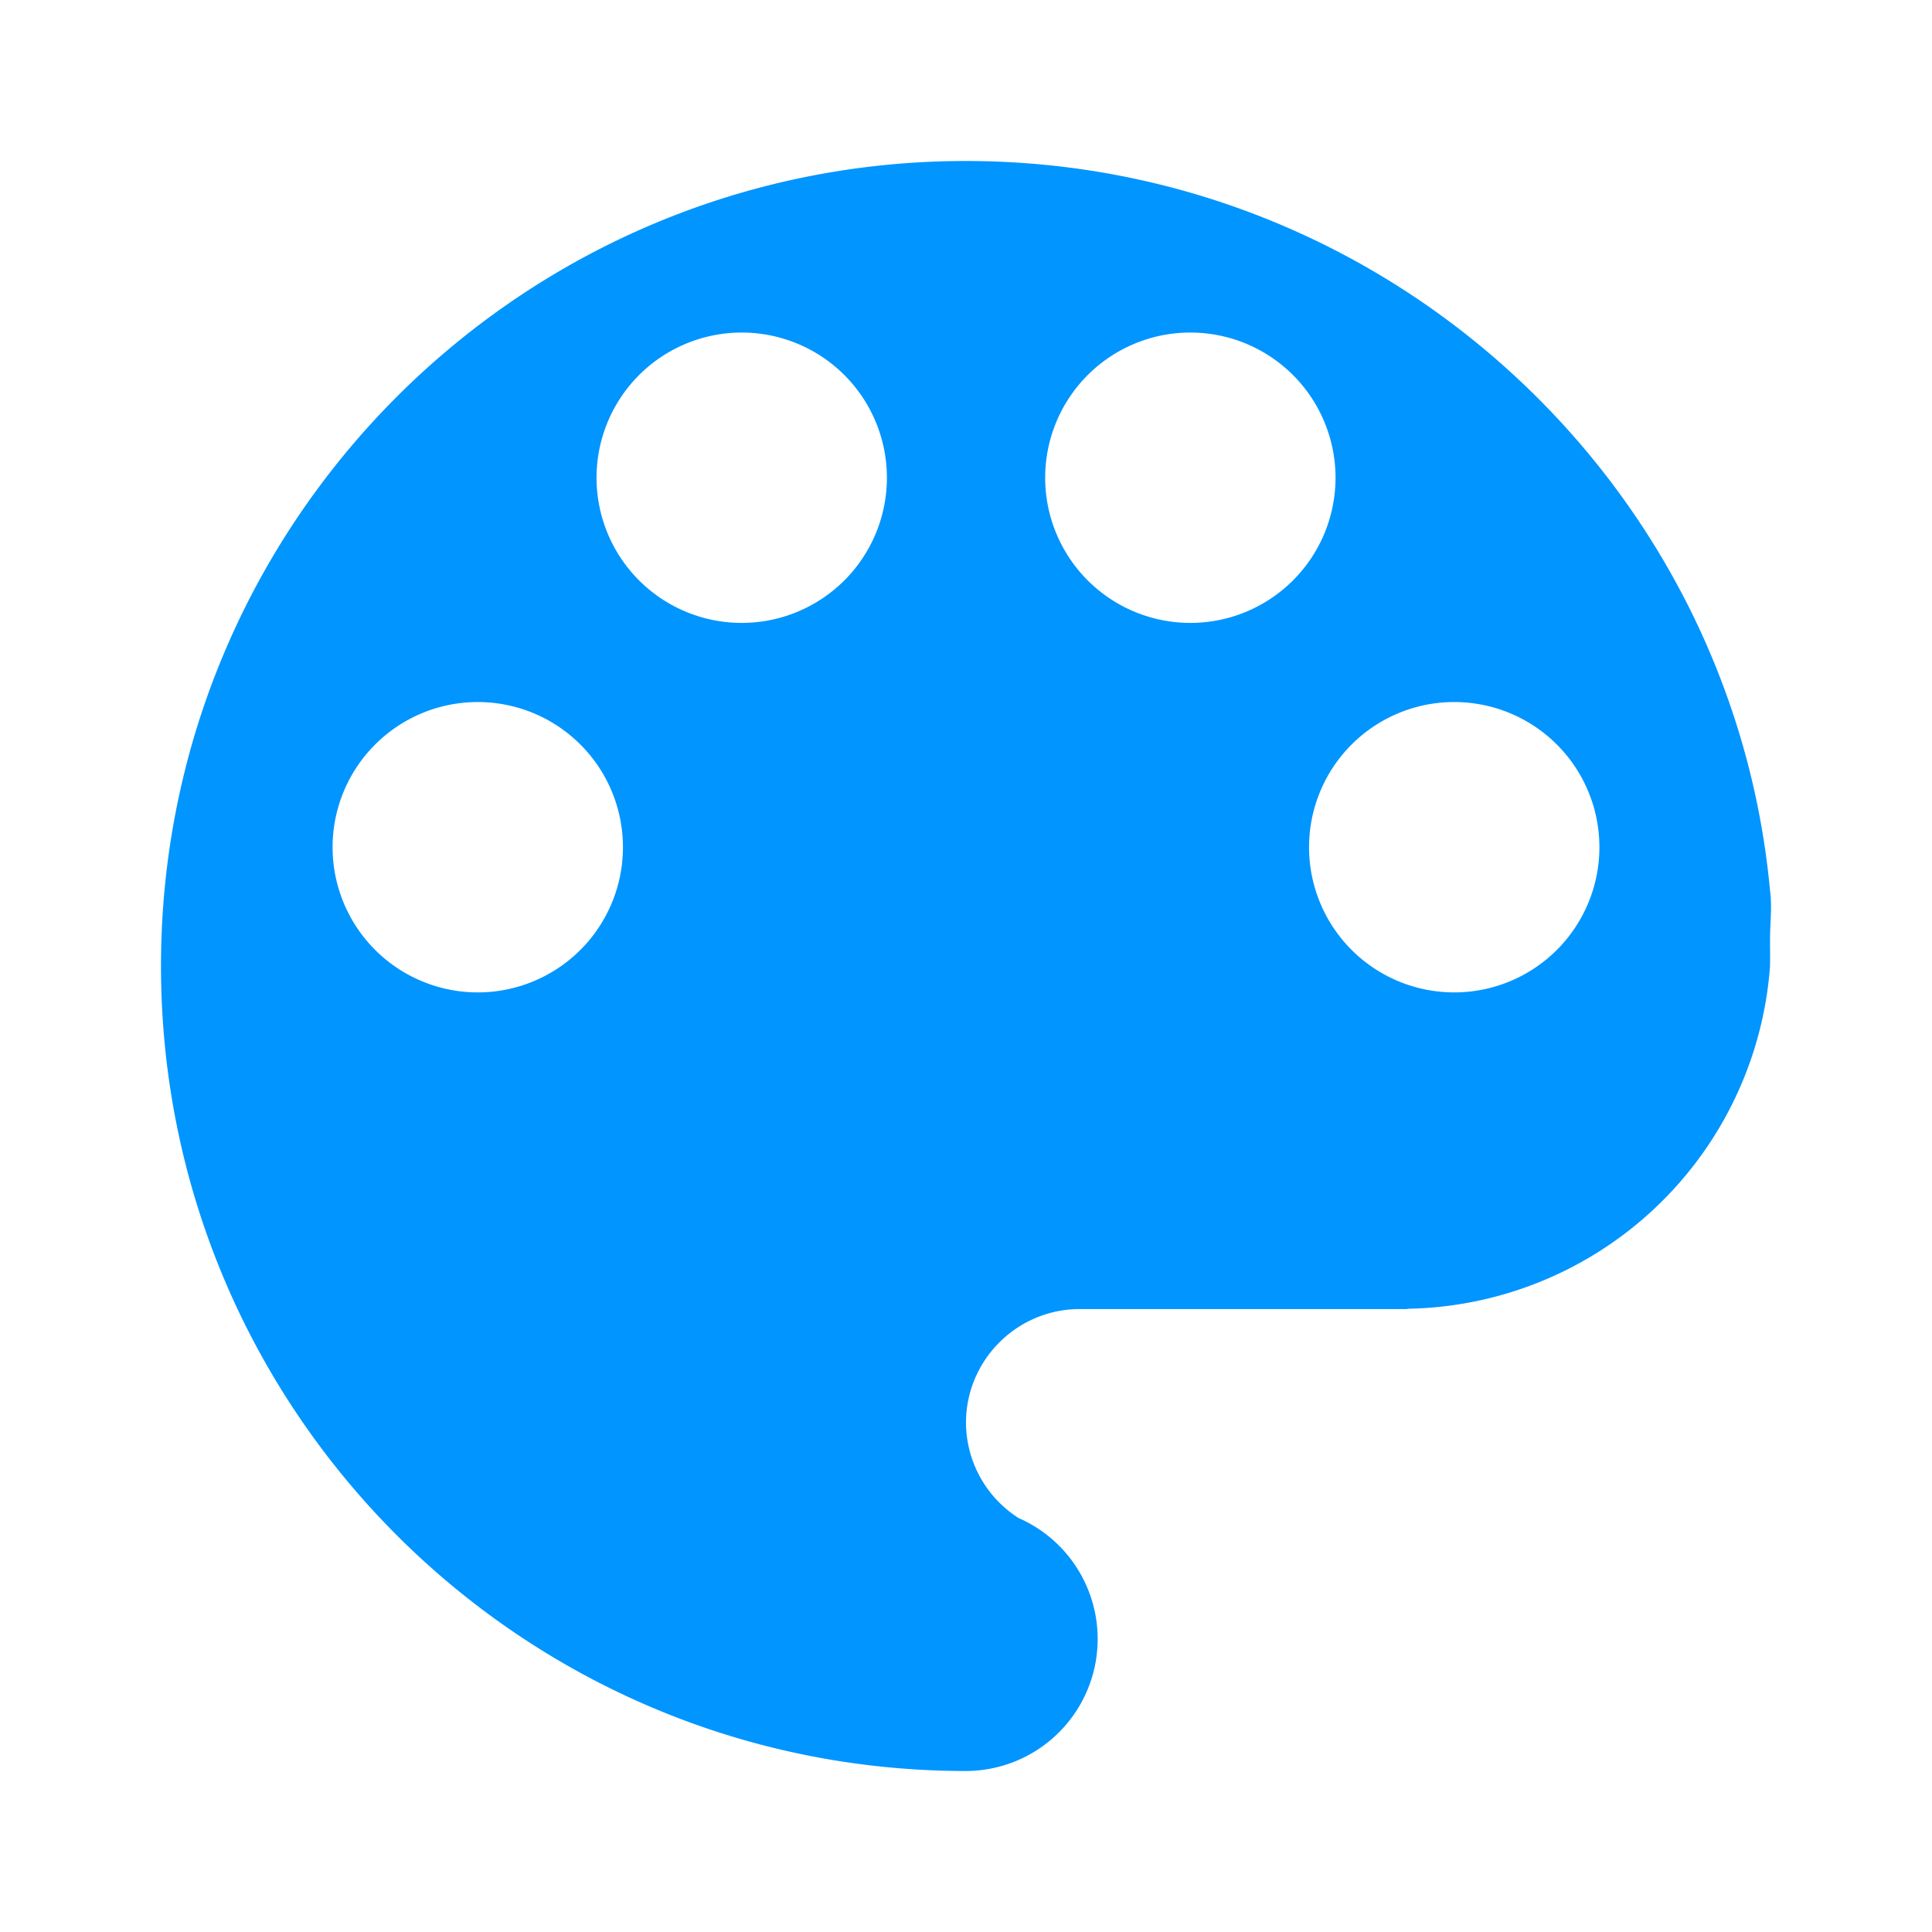 <?xml version="1.0" standalone="no"?><!DOCTYPE svg PUBLIC "-//W3C//DTD SVG 1.1//EN" "http://www.w3.org/Graphics/SVG/1.1/DTD/svg11.dtd"><svg t="1696952053008" class="icon" viewBox="0 0 1024 1024" version="1.1" xmlns="http://www.w3.org/2000/svg" p-id="5265" xmlns:xlink="http://www.w3.org/1999/xlink" width="64" height="64"><path d="M938.155 471.979C917.973 255.104 734.037 85.333 511.915 85.333 276.395 85.333 85.333 276.352 85.333 512s191.019 426.667 426.624 426.667a69.973 69.973 0 0 0 27.947-134.059A60.16 60.16 0 0 1 512 754.005c0-33.067 27.051-60.16 60.16-60.16h173.781v-0.171A195.925 195.925 0 0 0 938.155 512c0-3.115 0.085-6.229 0-9.344v-4.651c0-8.832 1.152-17.493 0-26.027zM253.227 525.995a76.928 76.928 0 1 1 0-153.899 76.928 76.928 0 0 1 0 153.899z m139.904-195.84a76.928 76.928 0 1 1 0-153.899 76.928 76.928 0 0 1 0 153.899z m237.781 0a76.928 76.928 0 1 1 0-153.899 76.928 76.928 0 0 1 0 153.899z m139.861 195.84a76.928 76.928 0 1 1 0-153.899 76.928 76.928 0 0 1 0 153.899z" fill="#0095FF" p-id="5266"></path></svg>